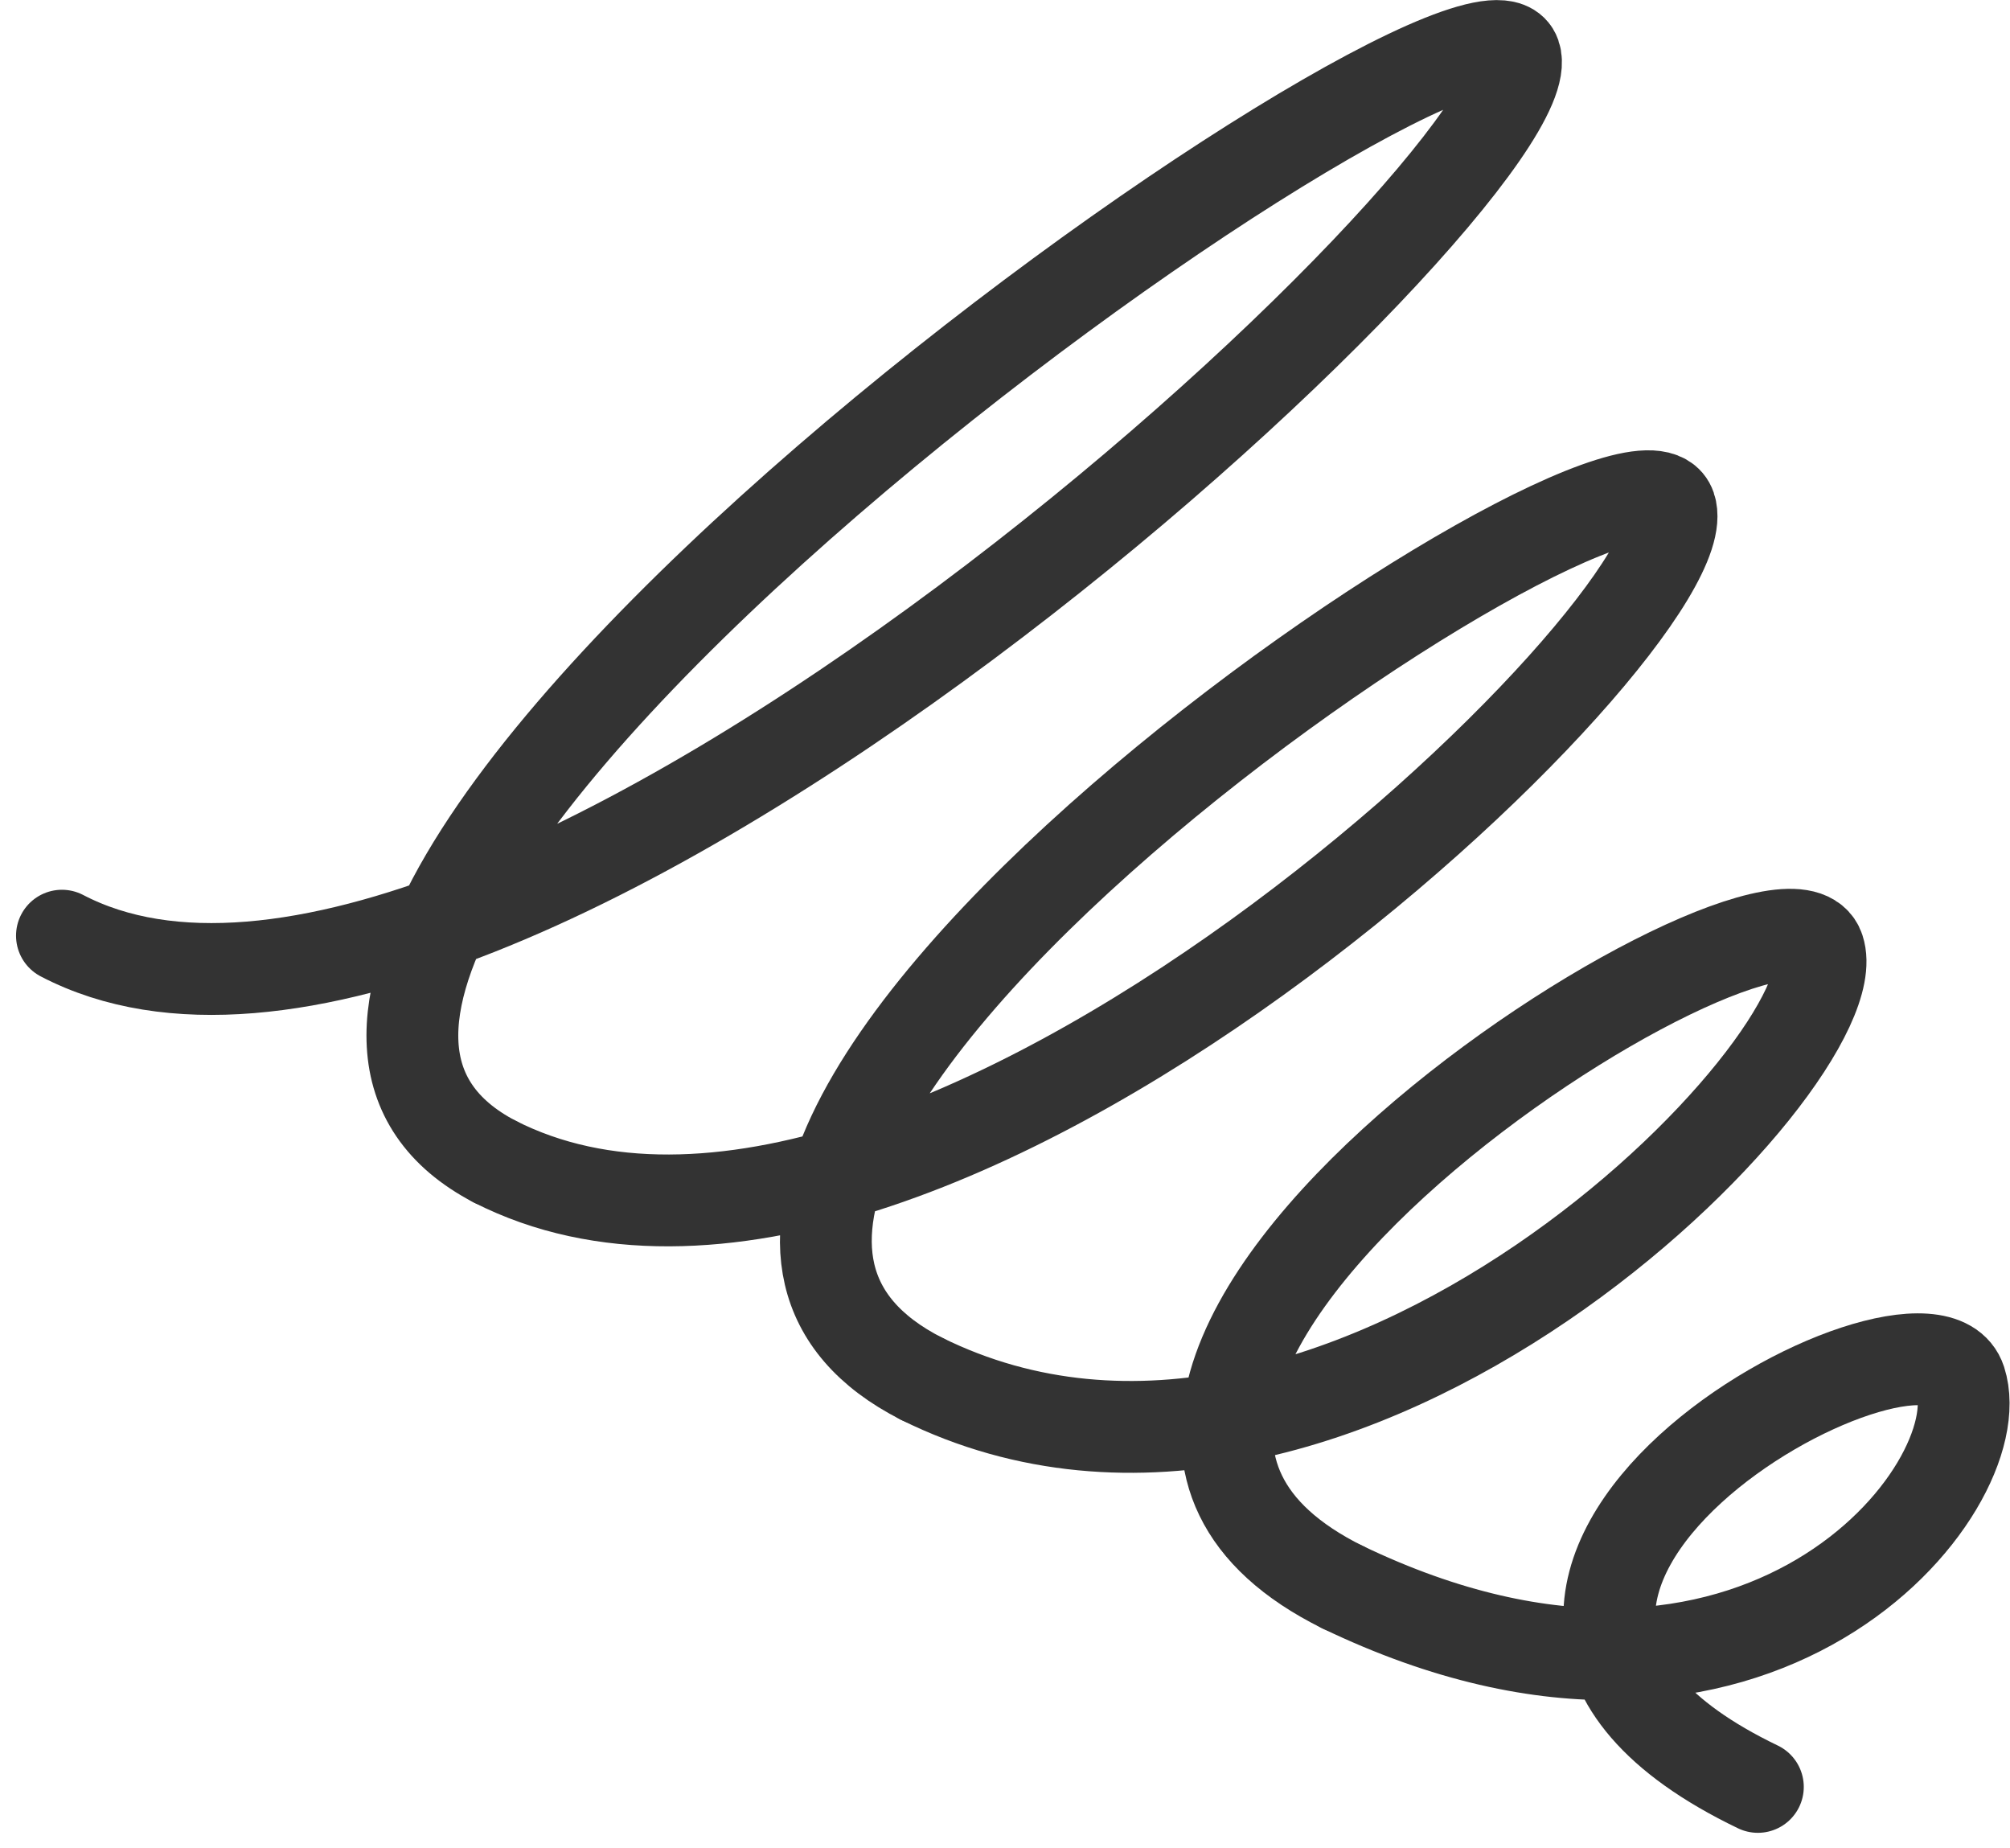 <svg xmlns="http://www.w3.org/2000/svg" width="65.682" height="60.381"><g data-name="グループ 245"><g fill="none" stroke="#333" stroke-linecap="round" stroke-linejoin="round" stroke-width="3" data-name="グループ 246"><path d="M2.024 30.569c14.14 7.38 48.771-25.043 47.481-28.767-1.304-3.746-47.481 28.767-33.341 36.147" data-name="パス 1333"/><path d="M16.164 37.949c13.949 7.1 39.65-17.733 38.416-21.374-1.247-3.662-38.416 21.374-24.466 28.469" data-name="パス 1334"/><path d="M30.114 45.044c13.76 6.81 30.5-10.473 29.319-14.031-1.193-3.579-29.319 14.031-15.56 20.841" data-name="パス 1335"/><path d="M43.874 51.854c13.569 6.525 21.309-3.264 20.187-6.738-1.137-3.494-20.187 6.738-6.618 13.263" data-name="パス 1336"/></g></g></svg>